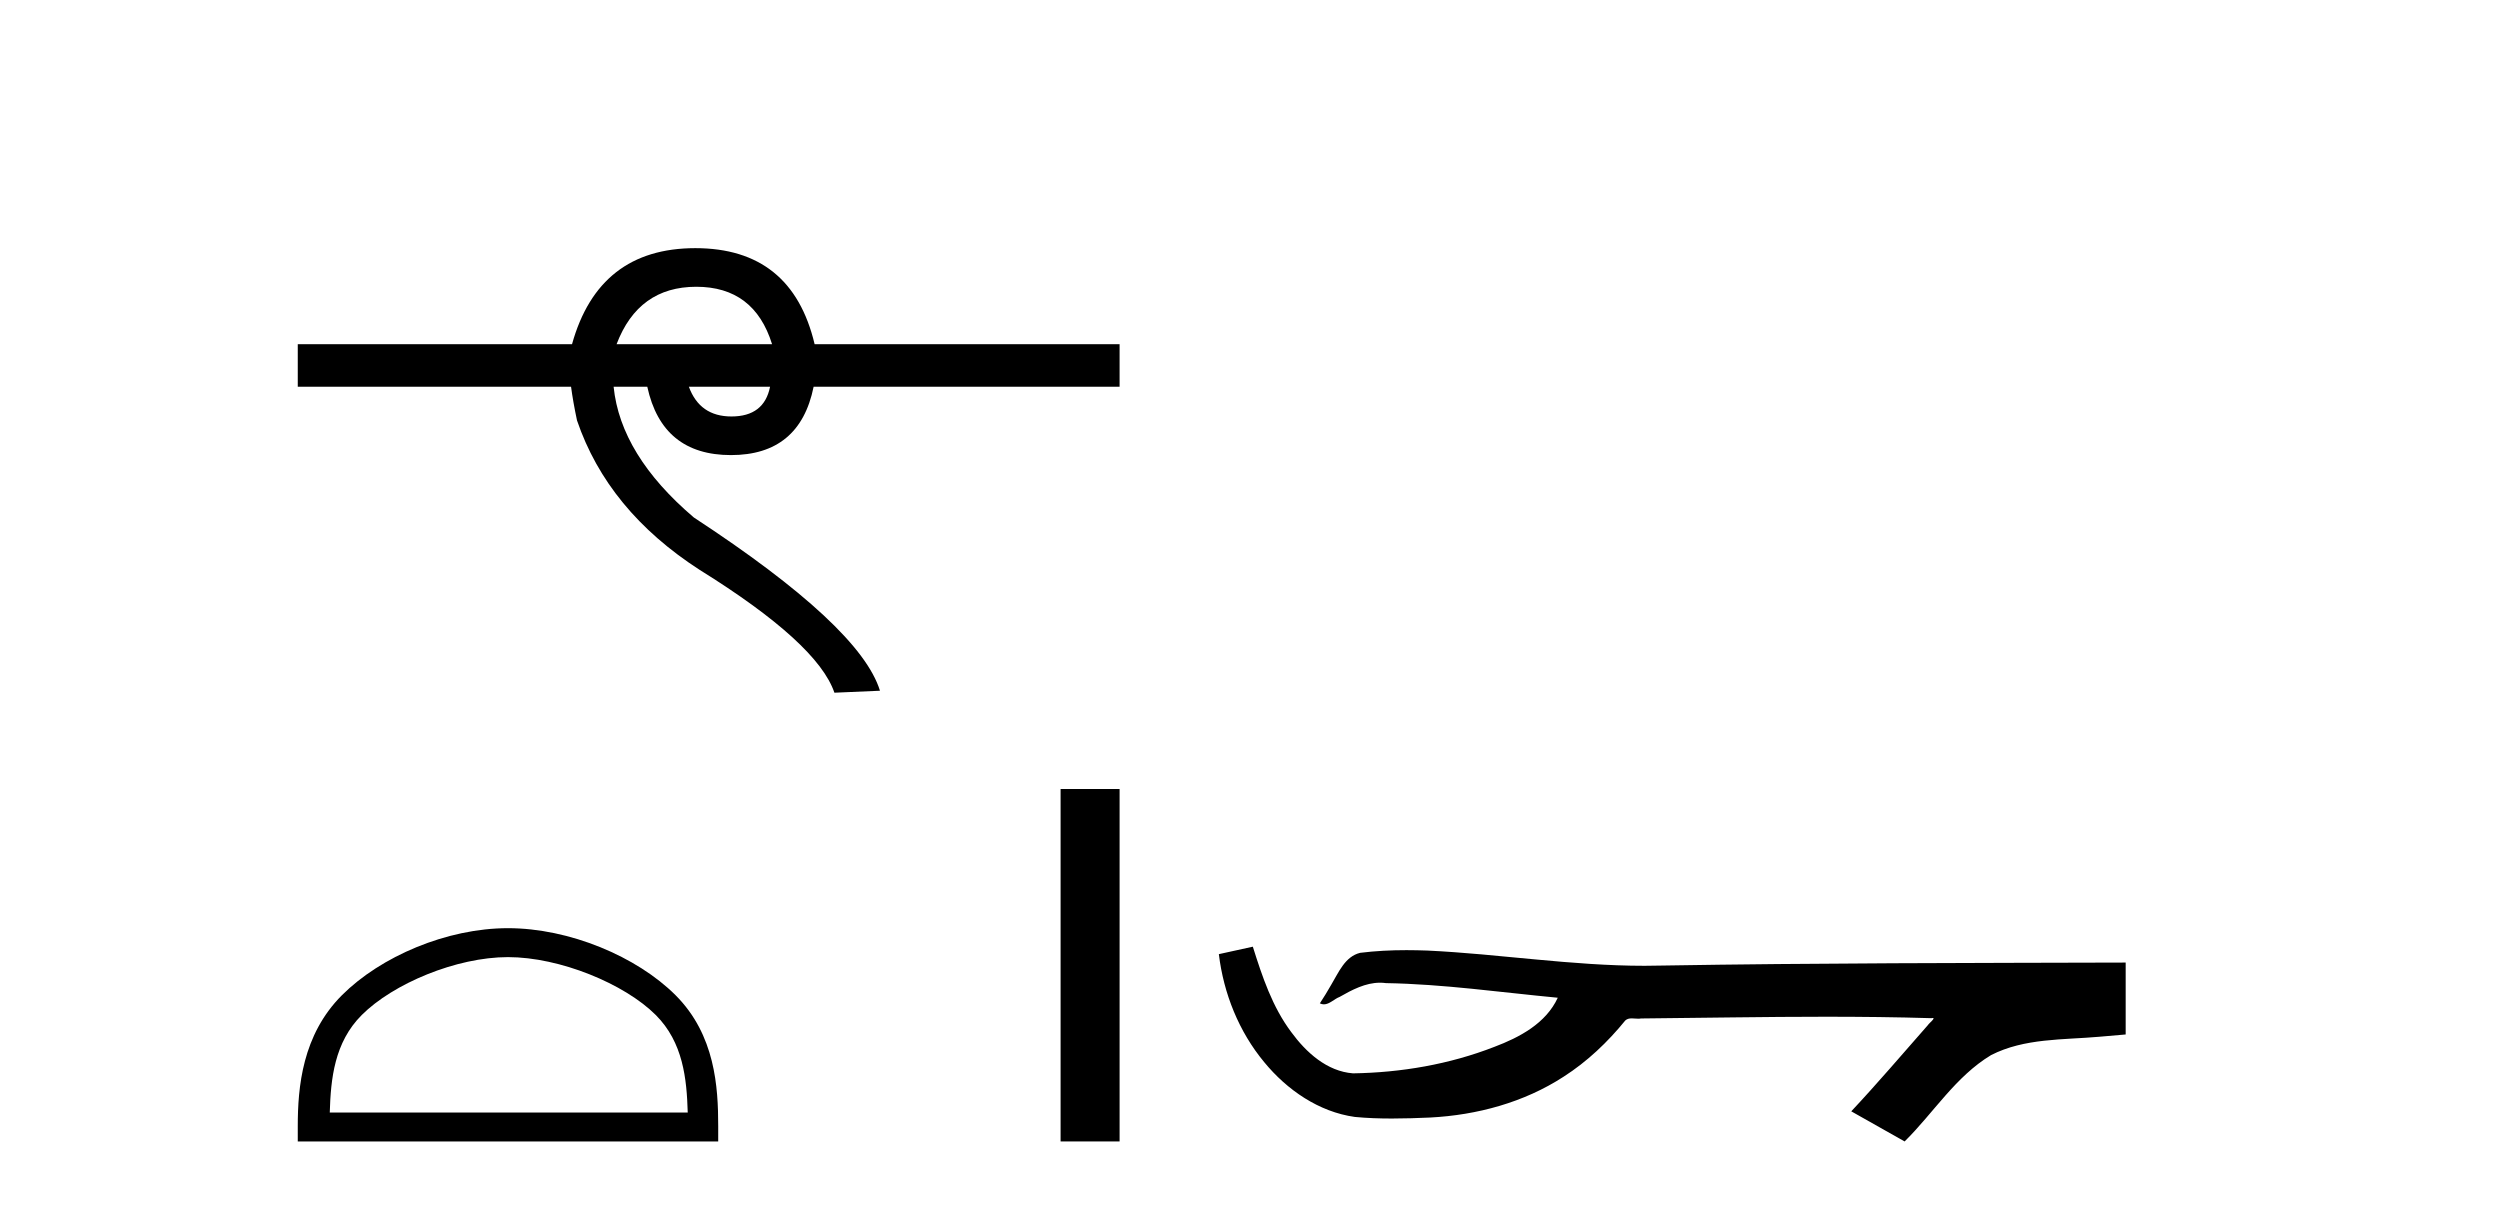 <?xml version='1.0' encoding='UTF-8' standalone='yes'?><svg xmlns='http://www.w3.org/2000/svg' xmlns:xlink='http://www.w3.org/1999/xlink' width='85.0' height='41.0' ><path d='M 23.674 9.75 Q 25.644 9.75 26.25 11.702 L 20.964 11.702 Q 21.705 9.75 23.674 9.75 ZM 26.182 13.15 Q 25.98 14.16 24.869 14.16 Q 23.792 14.16 23.422 13.15 ZM 23.641 8.437 Q 20.358 8.437 19.449 11.702 L 10.124 11.702 L 10.124 13.15 L 19.416 13.15 Q 19.483 13.655 19.618 14.294 Q 20.661 17.358 23.792 19.378 Q 27.798 21.869 28.37 23.552 L 29.919 23.485 Q 29.246 21.297 23.59 17.594 Q 21.099 15.473 20.863 13.15 L 22.008 13.15 Q 22.513 15.473 24.852 15.473 Q 27.192 15.473 27.663 13.15 L 38.066 13.15 L 38.066 11.702 L 27.697 11.702 Q 26.923 8.437 23.641 8.437 Z' style='fill:#000000;stroke:none' /><path d='M 17.272 32.542 C 19.03 32.542 21.231 33.446 22.296 34.51 C 23.227 35.442 23.349 36.677 23.383 37.825 L 11.212 37.825 C 11.246 36.677 11.368 35.442 12.3 34.51 C 13.364 33.446 15.513 32.542 17.272 32.542 ZM 17.272 31.558 C 15.186 31.558 12.942 32.522 11.626 33.837 C 10.277 35.186 10.124 36.962 10.124 38.291 L 10.124 38.809 L 24.419 38.809 L 24.419 38.291 C 24.419 36.962 24.318 35.186 22.969 33.837 C 21.654 32.522 19.358 31.558 17.272 31.558 Z' style='fill:#000000;stroke:none' /><path d='M 36.06 26.826 L 36.06 38.809 L 38.066 38.809 L 38.066 26.826 Z' style='fill:#000000;stroke:none' /><path d='M 42.596 32.187 L 42.57 32.193 C 42.194 32.277 41.817 32.359 41.441 32.441 C 41.602 33.777 42.121 35.075 42.984 36.114 C 43.757 37.056 44.84 37.805 46.065 37.976 C 46.484 38.016 46.904 38.03 47.325 38.03 C 47.76 38.03 48.194 38.015 48.627 37.996 C 50.221 37.913 51.815 37.483 53.161 36.609 C 53.963 36.096 54.66 35.433 55.26 34.696 C 55.323 34.638 55.399 34.625 55.48 34.625 C 55.553 34.625 55.629 34.636 55.702 34.636 C 55.733 34.636 55.764 34.634 55.793 34.628 C 57.891 34.609 59.991 34.569 62.089 34.569 C 63.281 34.569 64.472 34.582 65.663 34.618 C 65.684 34.613 65.7 34.611 65.712 34.611 C 65.821 34.611 65.584 34.792 65.548 34.854 C 64.684 35.834 63.838 36.831 62.943 37.785 C 63.548 38.127 64.152 38.468 64.757 38.809 C 65.741 37.838 66.488 36.602 67.695 35.874 C 68.833 35.292 70.145 35.359 71.384 35.249 C 71.68 35.223 71.977 35.199 72.273 35.172 C 72.273 34.357 72.273 33.542 72.273 32.727 C 67.016 32.742 61.759 32.741 56.503 32.829 C 56.306 32.834 56.109 32.837 55.913 32.837 C 53.445 32.837 50.996 32.437 48.534 32.319 C 48.296 32.311 48.059 32.305 47.821 32.305 C 47.294 32.305 46.767 32.331 46.245 32.396 C 45.726 32.523 45.512 33.068 45.262 33.481 C 45.14 33.697 45.01 33.907 44.875 34.114 C 44.922 34.138 44.968 34.148 45.012 34.148 C 45.203 34.148 45.368 33.962 45.545 33.896 C 45.967 33.655 46.427 33.412 46.92 33.412 C 46.987 33.412 47.054 33.416 47.122 33.426 C 49.079 33.459 51.019 33.74 52.964 33.923 C 52.564 34.794 51.663 35.272 50.806 35.594 C 49.279 36.189 47.638 36.468 46.004 36.494 C 45.116 36.428 44.405 35.778 43.903 35.092 C 43.258 34.233 42.915 33.2 42.596 32.187 Z' style='fill:#000000;stroke:none' /></svg>